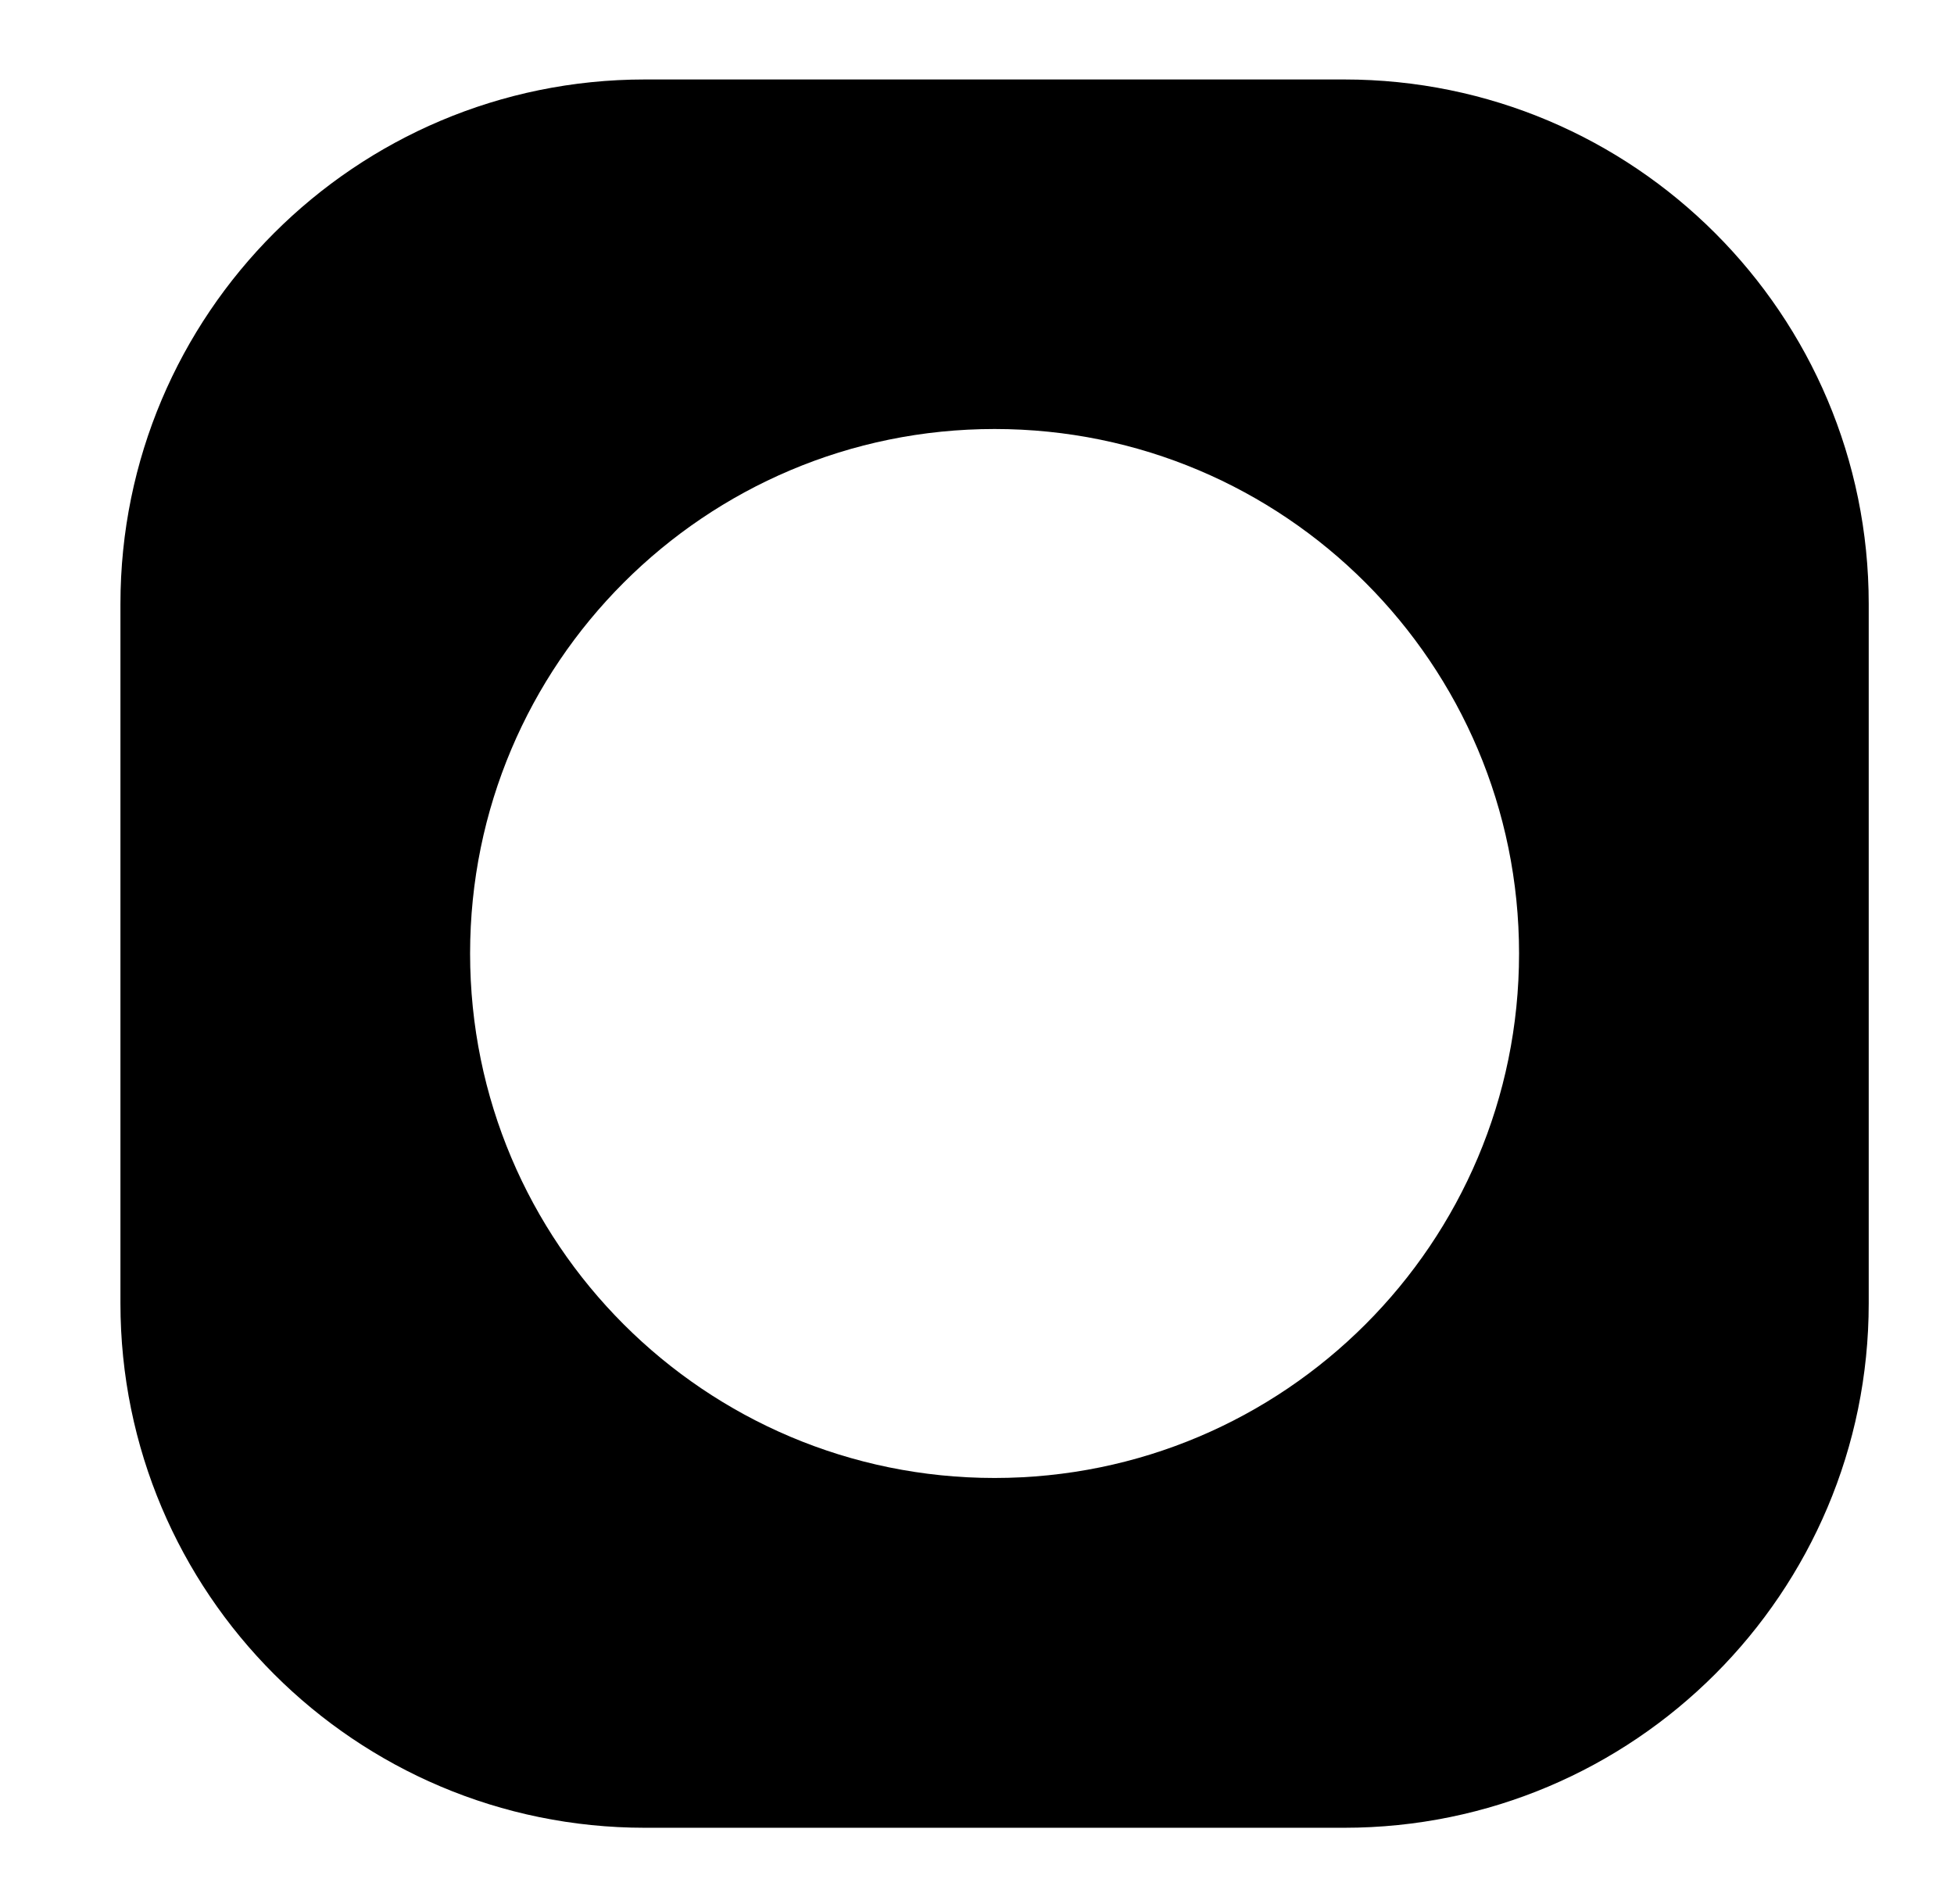 <svg width="157" height="153" xmlns="http://www.w3.org/2000/svg" xmlns:xlink="http://www.w3.org/1999/xlink" xml:space="preserve" overflow="hidden"><rect width="100%" height="100%" fill="#808080" stroke="none"/><defs><clipPath id="clip0"><rect x="0" y="0" width="157" height="153"/></clipPath><clipPath id="clip1"><rect x="0" y="0" width="157" height="153"/></clipPath><clipPath id="clip2"><rect x="-121" y="5" width="402" height="260"/></clipPath><clipPath id="clip3"><rect x="-121" y="6" width="401" height="259"/></clipPath><clipPath id="clip4"><rect x="-121" y="6" width="401" height="259"/></clipPath><clipPath id="clip5"><rect x="9" y="6" width="142" height="141"/></clipPath></defs><g clip-path="url(#clip0)"><g clip-path="url(#clip1)"><path d="M0 0 601.118 0 601.118 601.118 0 601.118Z" fill="#FFFFFF" fill-rule="nonzero" fill-opacity="1" transform="matrix(1 0 0 1 -220.412 -164.918)"/><g clip-path="url(#clip2)"><g clip-path="url(#clip3)"><g clip-path="url(#clip4)"><g clip-path="url(#clip5)"><g><path d="M42.141 140.471C18.867 140.471 0 121.604 0 98.329L0 42.141C0 18.867 18.867 0 42.141 0L98.329 0C121.604 0 140.471 18.867 140.471 42.141L140.471 98.329C140.471 121.604 121.604 140.471 98.329 140.471Z" fill="#000000" fill-rule="nonzero" fill-opacity="1" transform="matrix(1 0 0 1 9.677 6.385)"/><g><g><path d="M147.494 105.353C147.494 128.627 128.627 147.494 105.353 147.494 82.079 147.494 63.212 128.627 63.212 105.353 63.212 82.079 82.079 63.212 105.353 63.212 128.627 63.212 147.494 82.079 147.494 105.353Z" fill="#FFFFFF" fill-rule="nonzero" fill-opacity="1" transform="matrix(1 0 0 1 -25.441 -28.743)"/></g></g></g></g></g></g></g></g></g></svg>